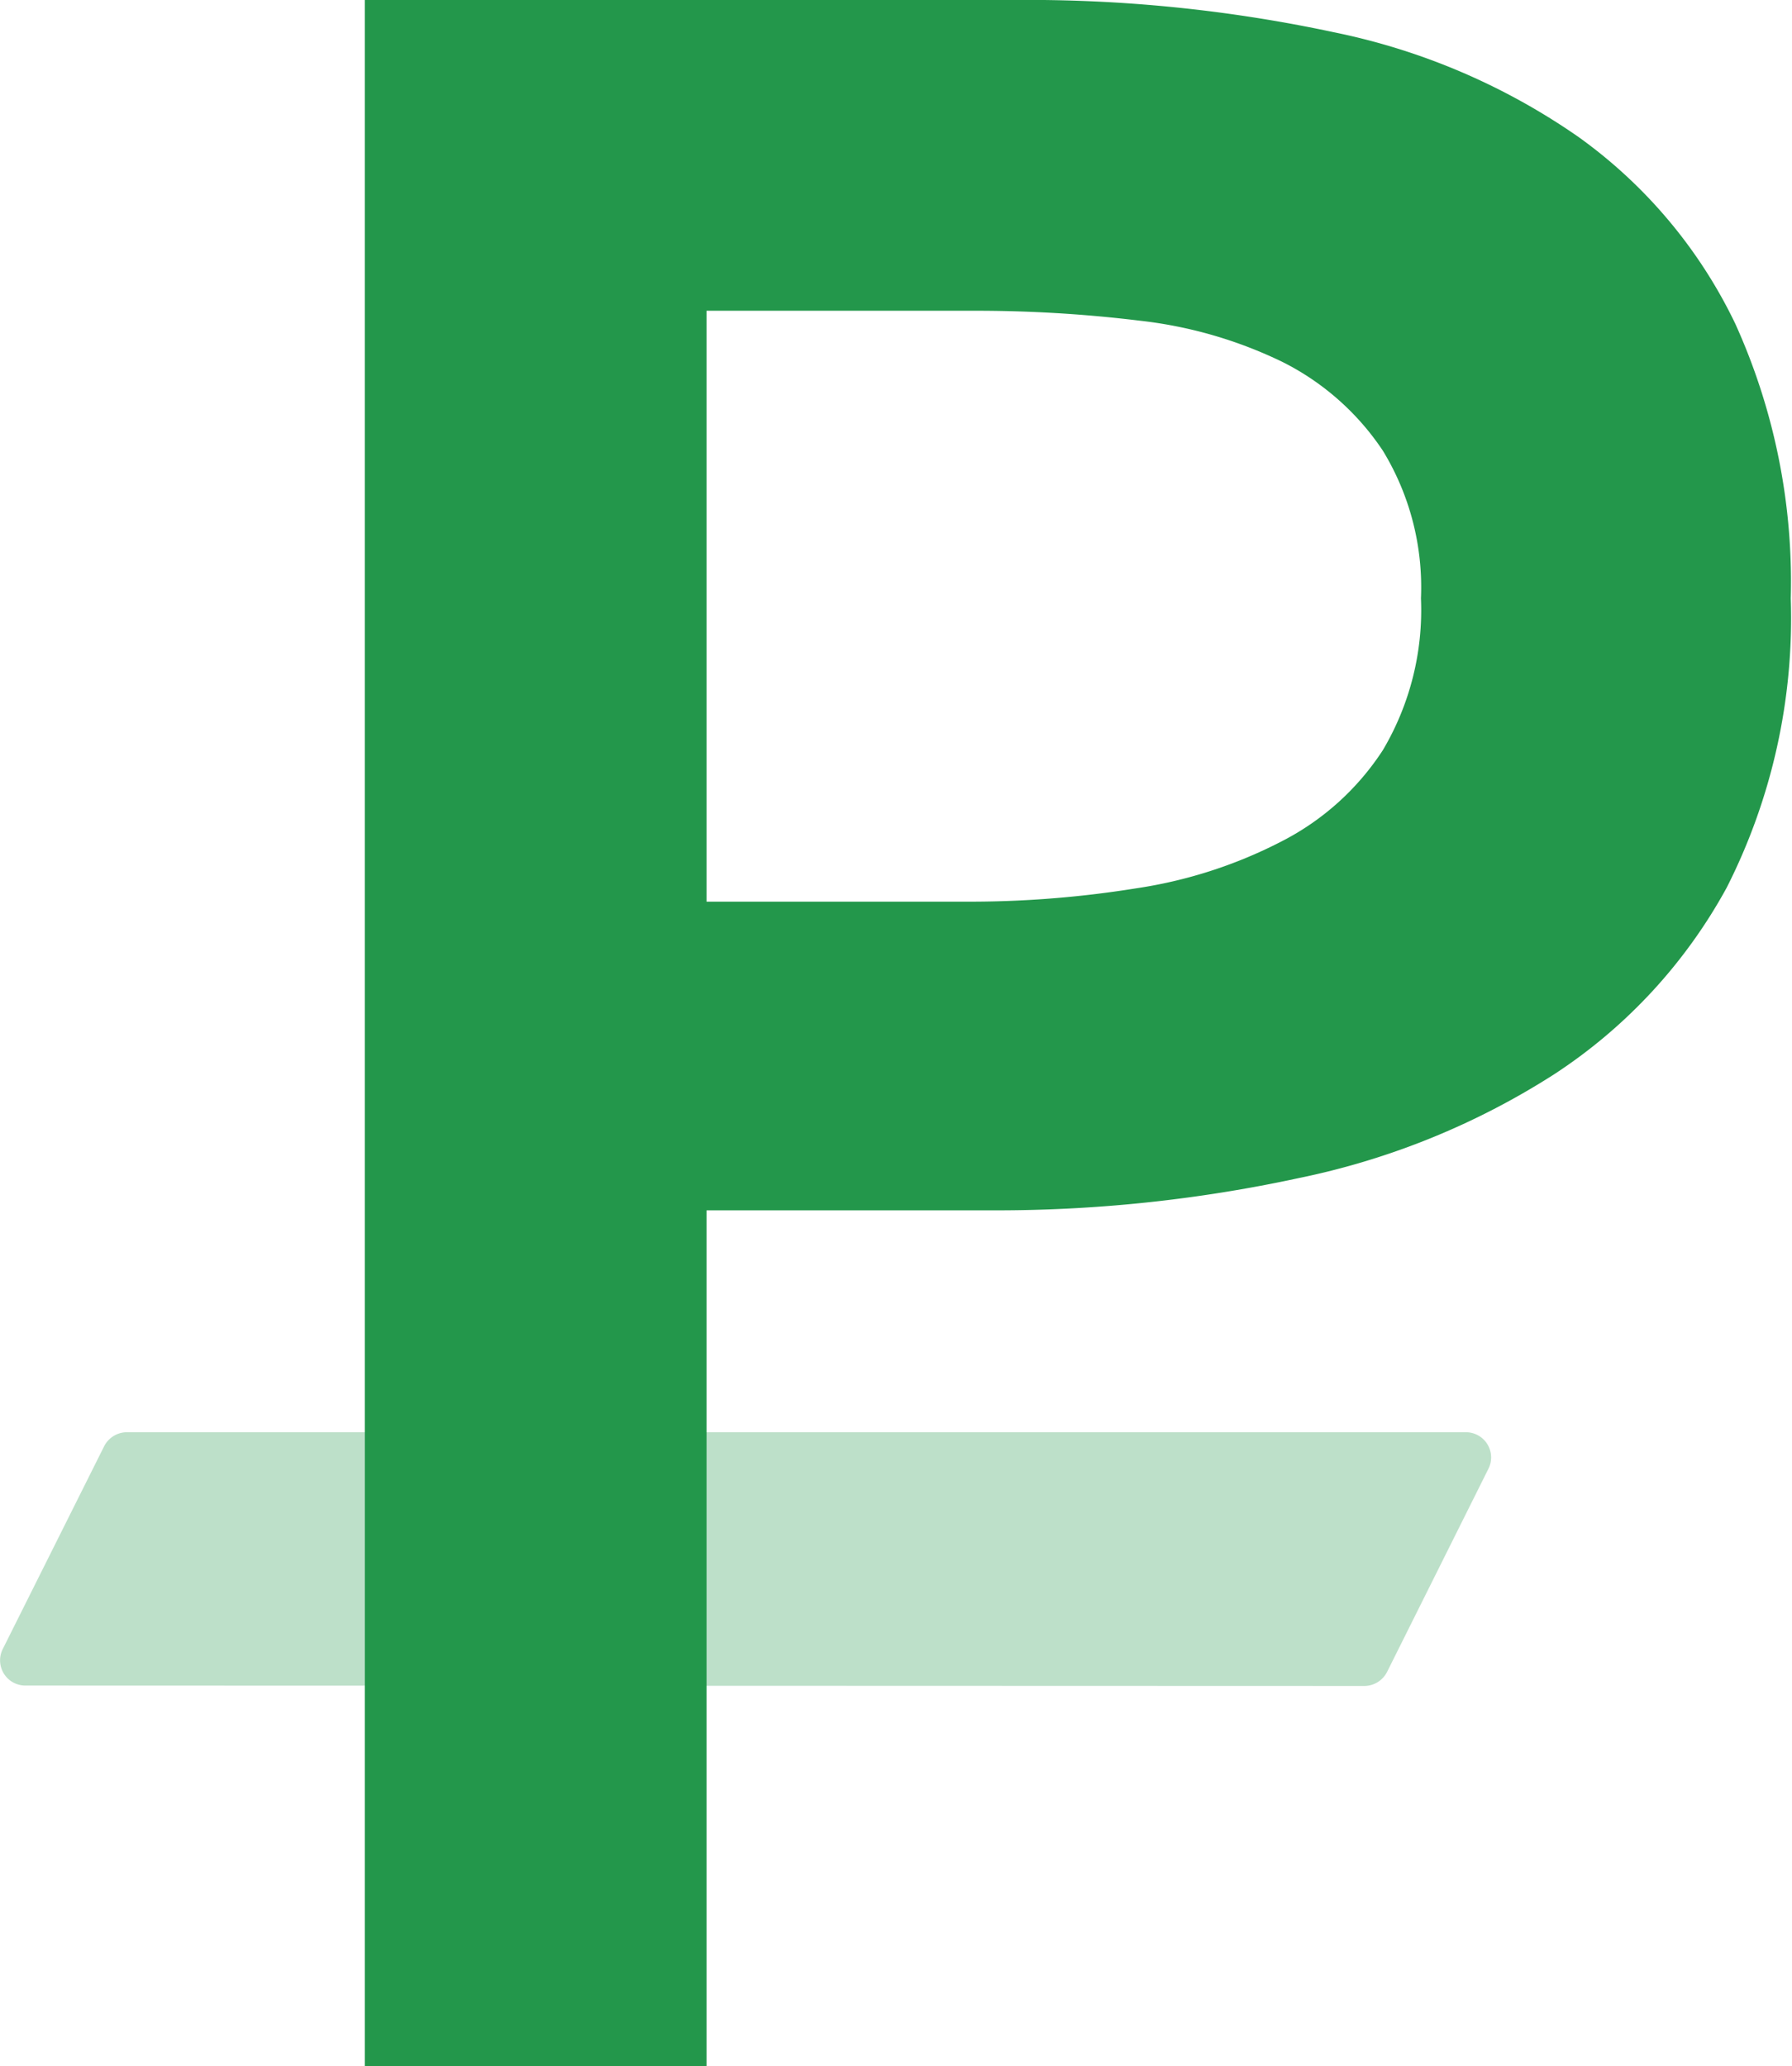 <?xml version="1.0" encoding="utf-8"?><svg xmlns="http://www.w3.org/2000/svg" width="43.37" height="50" viewBox="0 0 43.37 50">
  <g>
    <path d="M.61,40.79a.61.61,0,0,1-.54-.89L2.52,35a.62.62,0,0,1,.55-.34h32.4a.61.61,0,0,1,.55.89l-2.45,4.91a.62.62,0,0,1-.55.34Z" style="fill: #23974b;fill-rule: evenodd;opacity: 0.3;isolation: isolate"/>
    <path d="M8.83,0H24.51a35.41,35.41,0,0,1,7.77.78,15.91,15.91,0,0,1,5.93,2.54A11.87,11.87,0,0,1,42,7.84a15.12,15.12,0,0,1,1.34,6.64,14.42,14.42,0,0,1-1.55,7A12.61,12.61,0,0,1,37.61,26a18.25,18.25,0,0,1-6.18,2.51,34.6,34.6,0,0,1-7.48.78H17.1V50H8.83ZM23.31,21.82a25.37,25.37,0,0,0,4.17-.32A11.26,11.26,0,0,0,31,20.37a6.39,6.39,0,0,0,2.47-2.22,6.65,6.65,0,0,0,.92-3.67,6.35,6.35,0,0,0-.92-3.57,6.32,6.32,0,0,0-2.43-2.15,10.6,10.6,0,0,0-3.46-1,32.64,32.64,0,0,0-4-.24H17.1V21.82Z" style="fill: #23974b;fill-rule: evenodd"/>
  </g>
</svg>
